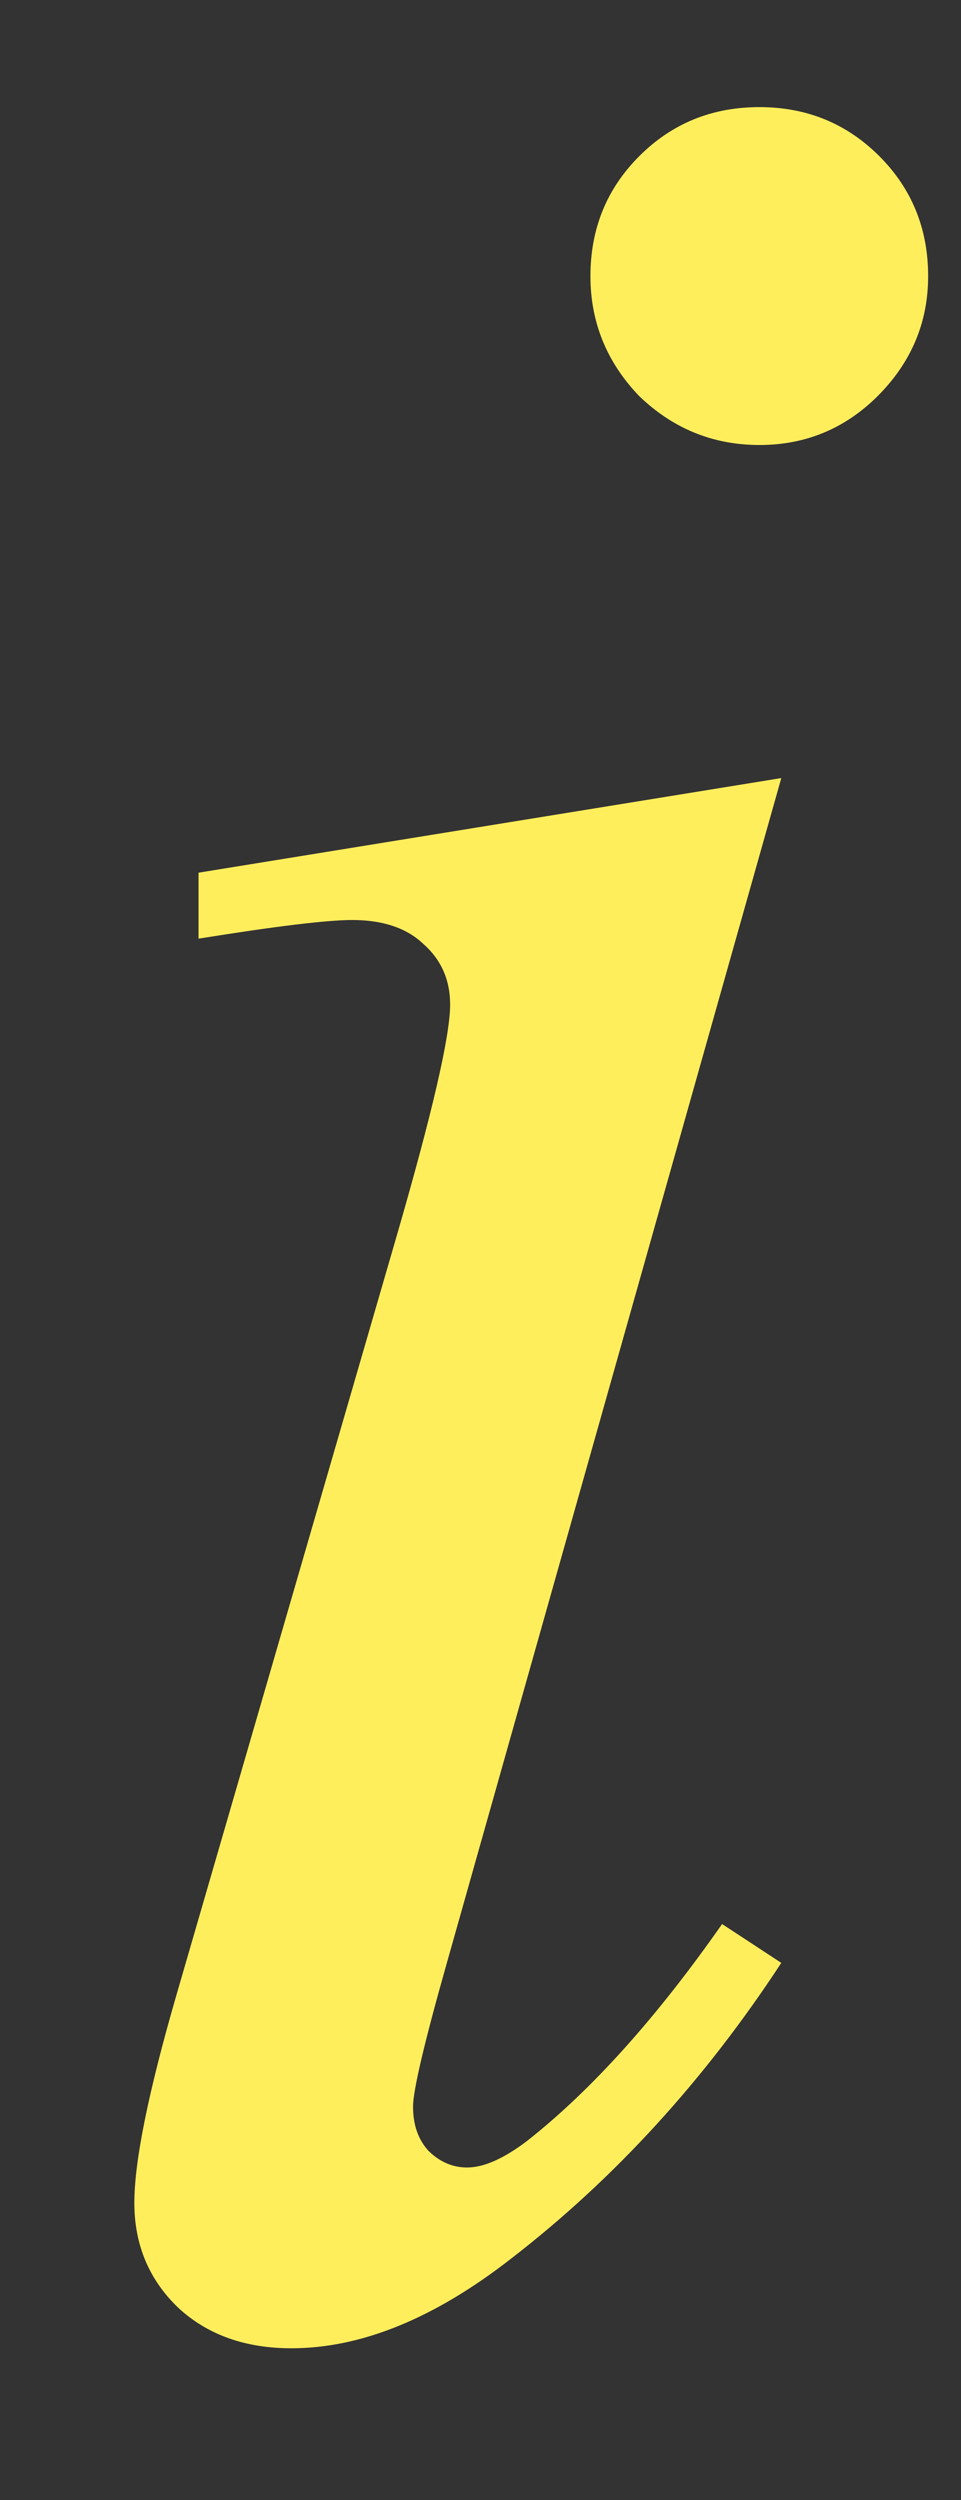 <?xml version="1.0" encoding="UTF-8"?> <svg xmlns="http://www.w3.org/2000/svg" width="5" height="13" viewBox="0 0 5 13" fill="none"><rect x="0" y="0" width="5" height="13" fill="#333333" stroke="none"/> <path d="M3.951 0.557C4.197 0.557 4.405 0.642 4.575 0.812C4.744 0.981 4.829 1.189 4.829 1.436C4.829 1.676 4.742 1.884 4.566 2.06C4.396 2.229 4.191 2.314 3.951 2.314C3.71 2.314 3.502 2.229 3.326 2.06C3.157 1.884 3.072 1.676 3.072 1.436C3.072 1.189 3.157 0.981 3.326 0.812C3.496 0.642 3.704 0.557 3.951 0.557ZM4.065 4.046L2.325 10.207C2.207 10.623 2.149 10.872 2.149 10.954C2.149 11.048 2.175 11.124 2.228 11.183C2.286 11.241 2.354 11.271 2.43 11.271C2.518 11.271 2.623 11.224 2.746 11.13C3.08 10.866 3.417 10.491 3.757 10.005L4.065 10.207C3.666 10.816 3.198 11.329 2.659 11.745C2.26 12.056 1.879 12.211 1.516 12.211C1.276 12.211 1.079 12.141 0.927 12C0.775 11.854 0.699 11.672 0.699 11.455C0.699 11.238 0.772 10.878 0.918 10.374L2.061 6.437C2.248 5.792 2.342 5.388 2.342 5.224C2.342 5.095 2.295 4.989 2.201 4.907C2.114 4.825 1.991 4.784 1.832 4.784C1.703 4.784 1.437 4.816 1.033 4.881V4.538L4.065 4.046Z" fill="#FFEE5C"></path> </svg> 